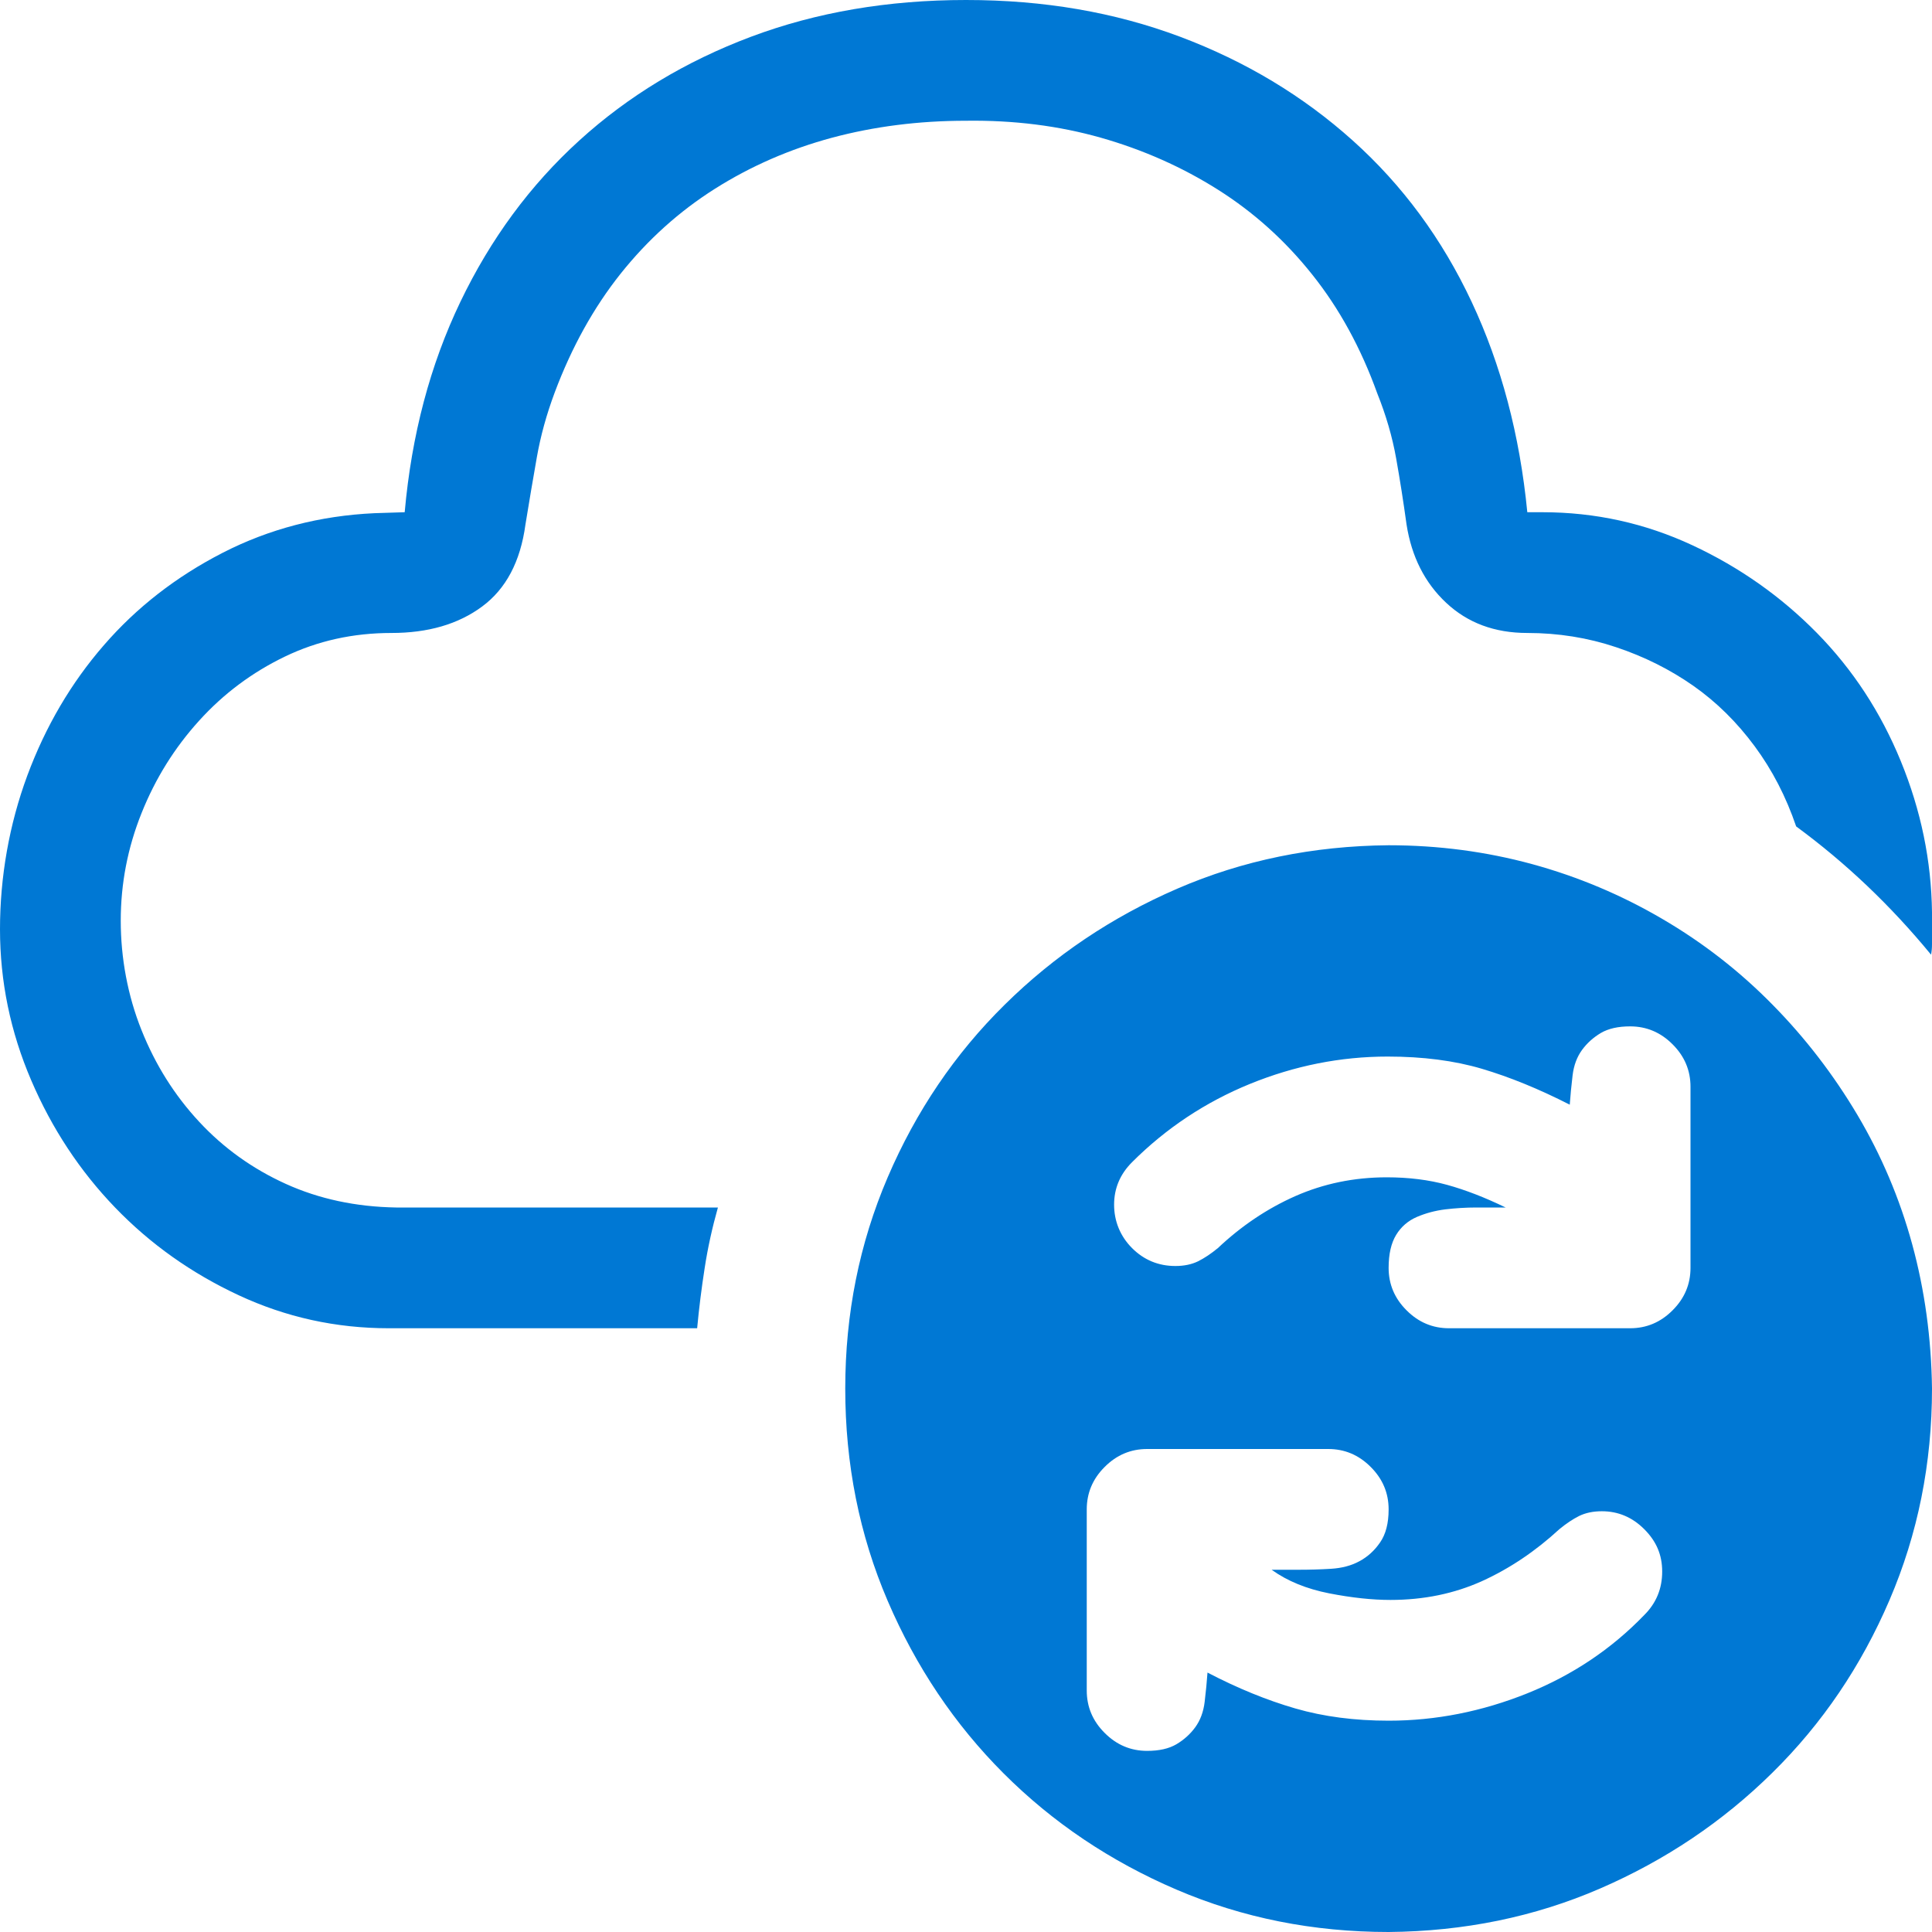 <svg width="32" height="32" viewBox="0 0 32 32" fill="none" xmlns="http://www.w3.org/2000/svg">
<g clip-path="url(#clip0_2468_32330)">
<path d="M6.438 22C5.562 22 4.734 21.817 3.953 21.453C3.172 21.089 2.489 20.605 1.906 20C1.323 19.395 0.859 18.692 0.516 17.891C0.172 17.089 0 16.255 0 15.391C0 14.527 0.152 13.656 0.453 12.844C0.755 12.031 1.177 11.312 1.719 10.688C2.261 10.062 2.917 9.552 3.688 9.156C4.458 8.761 5.297 8.542 6.203 8.5L6.703 8.484C6.817 7.203 7.125 6.042 7.625 5C8.125 3.958 8.781 3.067 9.594 2.328C10.406 1.589 11.355 1.016 12.438 0.609C13.52 0.203 14.708 0 16 0C17.292 0 18.464 0.203 19.547 0.609C20.63 1.016 21.583 1.589 22.406 2.328C23.23 3.067 23.886 3.958 24.375 5C24.864 6.042 25.172 7.203 25.297 8.484H25.547C26.422 8.484 27.25 8.667 28.031 9.031C28.812 9.395 29.5 9.88 30.094 10.484C30.688 11.089 31.152 11.797 31.484 12.609C31.817 13.422 31.989 14.255 32 15.109V15.641C32 15.703 31.995 15.761 31.984 15.812C31.317 15 30.573 14.292 29.75 13.688C29.583 13.198 29.355 12.755 29.062 12.359C28.77 11.964 28.433 11.63 28.047 11.359C27.661 11.089 27.234 10.875 26.766 10.719C26.297 10.562 25.808 10.484 25.297 10.484C24.755 10.484 24.308 10.317 23.953 9.984C23.598 9.652 23.38 9.219 23.297 8.688C23.245 8.312 23.188 7.948 23.125 7.594C23.062 7.239 22.958 6.88 22.812 6.516C22.542 5.766 22.183 5.109 21.734 4.547C21.286 3.984 20.766 3.516 20.172 3.141C19.578 2.766 18.933 2.48 18.234 2.281C17.536 2.083 16.792 1.989 16 2C15.219 2 14.48 2.094 13.781 2.281C13.083 2.469 12.438 2.75 11.844 3.125C11.25 3.5 10.73 3.969 10.281 4.531C9.833 5.094 9.469 5.75 9.188 6.5C9.052 6.864 8.953 7.223 8.891 7.578C8.828 7.933 8.766 8.302 8.703 8.688C8.62 9.302 8.38 9.755 7.984 10.047C7.589 10.339 7.089 10.484 6.484 10.484C5.848 10.484 5.261 10.614 4.719 10.875C4.177 11.136 3.703 11.489 3.297 11.938C2.891 12.386 2.573 12.895 2.344 13.469C2.114 14.042 2 14.636 2 15.25C2 15.864 2.114 16.489 2.344 17.062C2.573 17.636 2.891 18.141 3.297 18.578C3.703 19.016 4.183 19.359 4.734 19.609C5.286 19.859 5.895 19.989 6.562 20H11.891C11.797 20.333 11.723 20.667 11.672 21C11.62 21.333 11.578 21.667 11.547 22H6.438ZM14 23C14 21.761 14.234 20.594 14.703 19.5C15.172 18.406 15.817 17.453 16.641 16.641C17.464 15.828 18.417 15.188 19.5 14.719C20.583 14.25 21.75 14.011 23 14C23.823 14 24.614 14.105 25.375 14.312C26.136 14.52 26.855 14.823 27.531 15.219C28.208 15.614 28.817 16.089 29.359 16.641C29.902 17.192 30.37 17.802 30.766 18.469C31.161 19.136 31.464 19.848 31.672 20.609C31.88 21.37 31.989 22.167 32 23C32 24.239 31.766 25.406 31.297 26.5C30.828 27.594 30.183 28.547 29.359 29.359C28.536 30.172 27.583 30.812 26.5 31.281C25.417 31.75 24.25 31.989 23 32C21.75 32 20.578 31.766 19.484 31.297C18.391 30.828 17.438 30.188 16.625 29.375C15.812 28.562 15.172 27.609 14.703 26.516C14.234 25.422 14 24.25 14 23ZM27 22C27.27 22 27.505 21.902 27.703 21.703C27.902 21.505 28 21.27 28 21V18C28 17.73 27.902 17.495 27.703 17.297C27.505 17.098 27.27 17 27 17C26.802 17 26.641 17.036 26.516 17.109C26.391 17.183 26.286 17.277 26.203 17.391C26.12 17.505 26.067 17.645 26.047 17.812C26.027 17.98 26.011 18.141 26 18.297C25.489 18.036 25.005 17.839 24.547 17.703C24.089 17.567 23.567 17.5 22.984 17.5C22.203 17.5 21.442 17.652 20.703 17.953C19.964 18.255 19.312 18.688 18.75 19.25C18.552 19.448 18.453 19.683 18.453 19.953C18.453 20.223 18.552 20.473 18.75 20.672C18.948 20.87 19.188 20.969 19.469 20.969C19.614 20.969 19.739 20.942 19.844 20.891C19.948 20.839 20.058 20.766 20.172 20.672C20.558 20.308 20.984 20.02 21.453 19.812C21.922 19.605 22.427 19.5 22.969 19.5C23.333 19.5 23.667 19.542 23.969 19.625C24.27 19.708 24.594 19.833 24.938 20H24.453C24.277 20 24.105 20.011 23.938 20.031C23.77 20.052 23.614 20.094 23.469 20.156C23.323 20.219 23.208 20.317 23.125 20.453C23.042 20.589 23 20.77 23 21C23 21.27 23.098 21.505 23.297 21.703C23.495 21.902 23.73 22 24 22H27ZM20 27.703C20.5 27.964 20.984 28.161 21.453 28.297C21.922 28.433 22.438 28.5 23 28.5C23.781 28.5 24.547 28.348 25.297 28.047C26.047 27.745 26.692 27.312 27.234 26.75C27.433 26.552 27.531 26.312 27.531 26.031C27.531 25.75 27.433 25.527 27.234 25.328C27.036 25.13 26.802 25.031 26.531 25.031C26.386 25.031 26.261 25.058 26.156 25.109C26.052 25.161 25.942 25.234 25.828 25.328C25.433 25.692 25.005 25.98 24.547 26.188C24.089 26.395 23.583 26.5 23.031 26.5C22.73 26.5 22.391 26.464 22.016 26.391C21.641 26.317 21.323 26.188 21.062 26H21.516C21.692 26 21.87 25.995 22.047 25.984C22.223 25.973 22.38 25.933 22.516 25.859C22.652 25.786 22.766 25.683 22.859 25.547C22.953 25.411 23 25.23 23 25C23 24.73 22.902 24.495 22.703 24.297C22.505 24.098 22.27 24 22 24H19C18.73 24 18.495 24.098 18.297 24.297C18.098 24.495 18 24.73 18 25V28C18 28.27 18.098 28.505 18.297 28.703C18.495 28.902 18.73 29 19 29C19.198 29 19.359 28.964 19.484 28.891C19.609 28.817 19.714 28.723 19.797 28.609C19.88 28.495 19.933 28.355 19.953 28.188C19.973 28.02 19.989 27.859 20 27.703Z" fill="#0078D4"/>
</g>
<defs>
<clipPath id="clip0_2468_32330">
<rect width="32" height="32" fill="white"/>
</clipPath>
</defs>
</svg>
